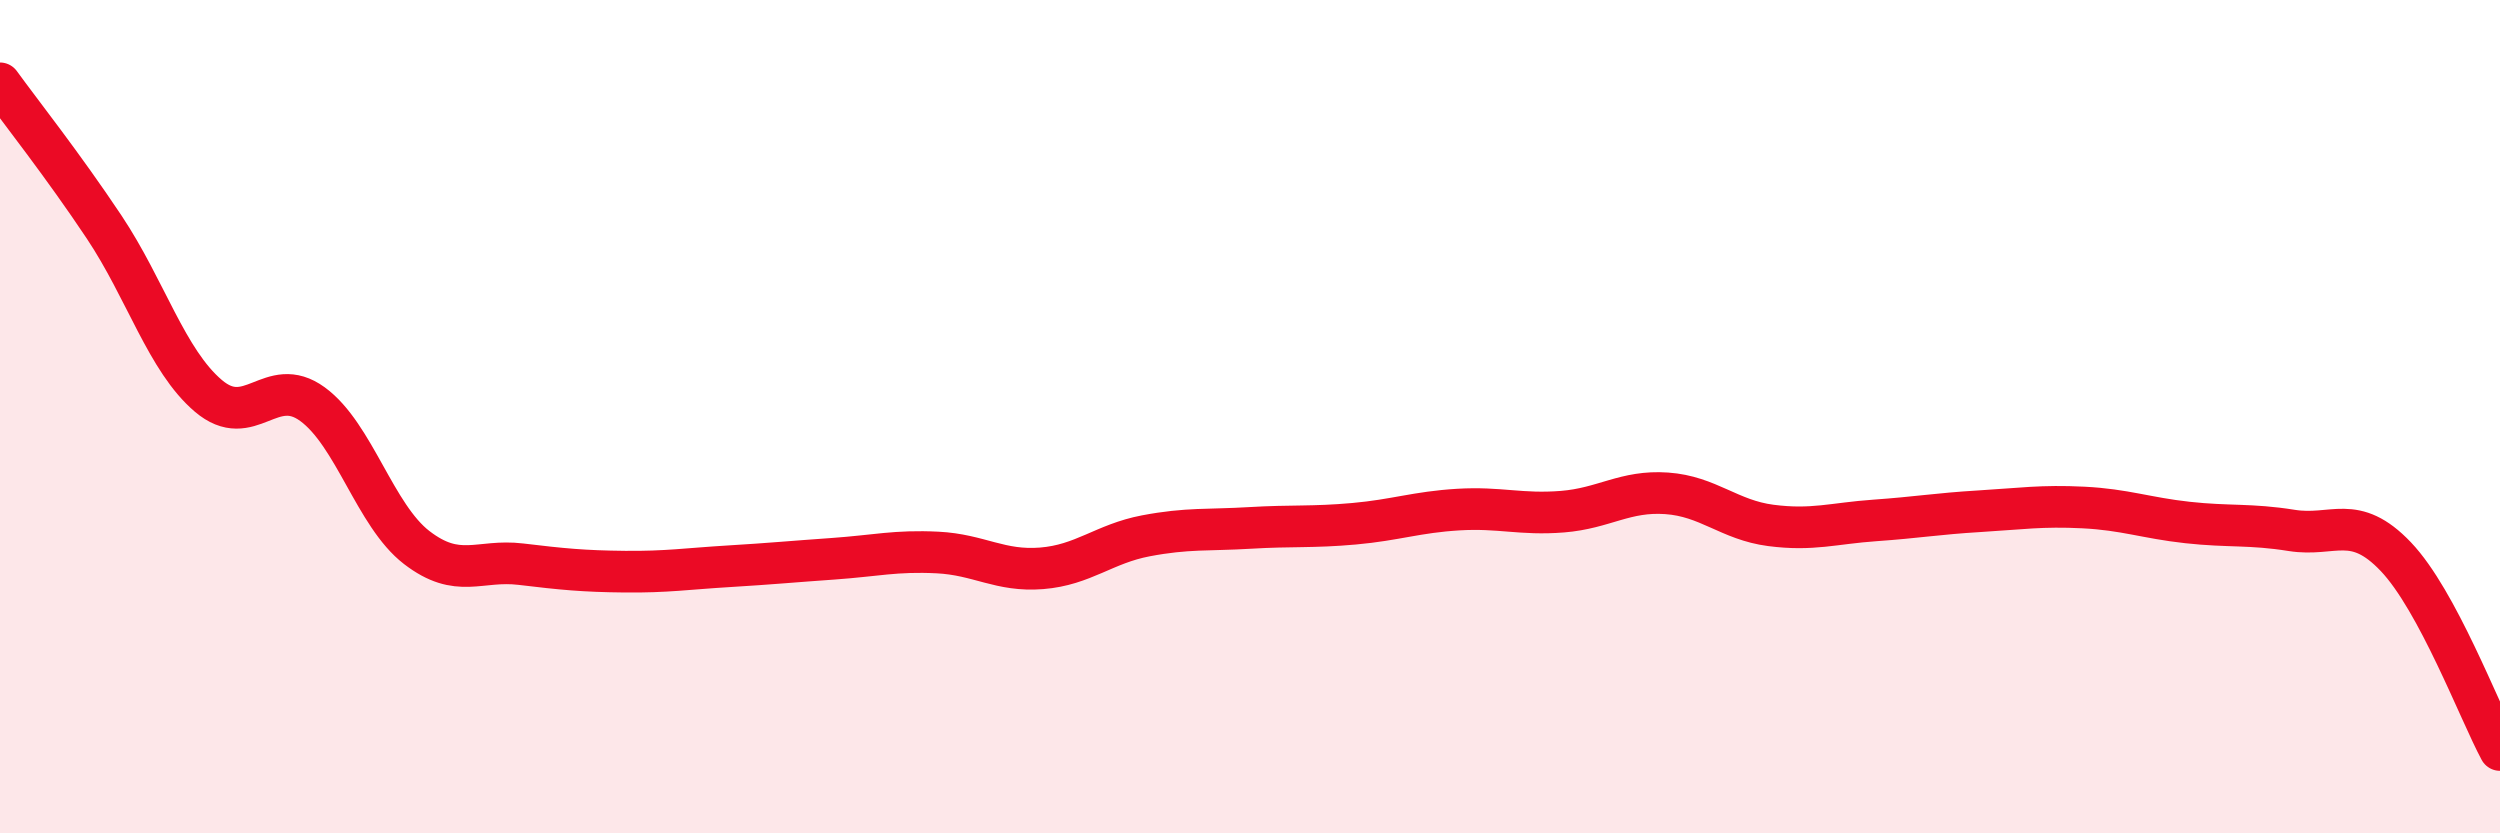 
    <svg width="60" height="20" viewBox="0 0 60 20" xmlns="http://www.w3.org/2000/svg">
      <path
        d="M 0,2 C 0.5,2.69 1.5,3.95 2.5,5.45 C 3.5,6.95 4,8.65 5,9.5 C 6,10.35 6.5,8.97 7.5,9.7 C 8.5,10.43 9,12.37 10,13.14 C 11,13.91 11.5,13.42 12.5,13.54 C 13.5,13.66 14,13.71 15,13.72 C 16,13.73 16.5,13.65 17.5,13.59 C 18.5,13.53 19,13.48 20,13.41 C 21,13.34 21.5,13.21 22.5,13.26 C 23.5,13.31 24,13.72 25,13.64 C 26,13.56 26.5,13.05 27.5,12.86 C 28.5,12.67 29,12.73 30,12.67 C 31,12.61 31.5,12.66 32.5,12.57 C 33.5,12.48 34,12.29 35,12.23 C 36,12.17 36.5,12.36 37.5,12.28 C 38.5,12.2 39,11.77 40,11.84 C 41,11.91 41.5,12.48 42.5,12.61 C 43.5,12.74 44,12.56 45,12.49 C 46,12.42 46.5,12.33 47.5,12.27 C 48.5,12.21 49,12.13 50,12.18 C 51,12.23 51.5,12.43 52.5,12.54 C 53.5,12.65 54,12.57 55,12.73 C 56,12.89 56.5,12.31 57.5,13.36 C 58.5,14.41 59.5,17.07 60,18L60 20L0 20Z"
        fill="#EB0A25"
        opacity="0.1"
        stroke-linecap="round"
        stroke-linejoin="round"
      />
      <path
        d="M 0,2 C 0.5,2.69 1.5,3.95 2.5,5.45 C 3.5,6.95 4,8.65 5,9.5 C 6,10.35 6.5,8.97 7.5,9.7 C 8.5,10.43 9,12.37 10,13.14 C 11,13.91 11.5,13.42 12.5,13.54 C 13.5,13.66 14,13.71 15,13.72 C 16,13.73 16.5,13.65 17.5,13.59 C 18.5,13.53 19,13.48 20,13.41 C 21,13.34 21.5,13.21 22.5,13.26 C 23.5,13.31 24,13.72 25,13.64 C 26,13.56 26.5,13.05 27.5,12.86 C 28.5,12.67 29,12.73 30,12.67 C 31,12.61 31.5,12.66 32.5,12.57 C 33.5,12.48 34,12.29 35,12.23 C 36,12.17 36.5,12.36 37.5,12.28 C 38.5,12.2 39,11.77 40,11.84 C 41,11.91 41.5,12.48 42.5,12.61 C 43.5,12.74 44,12.56 45,12.49 C 46,12.42 46.5,12.33 47.5,12.27 C 48.5,12.21 49,12.13 50,12.18 C 51,12.23 51.5,12.43 52.5,12.54 C 53.5,12.65 54,12.57 55,12.73 C 56,12.89 56.5,12.31 57.5,13.36 C 58.5,14.41 59.5,17.07 60,18"
        stroke="#EB0A25"
        stroke-width="1"
        fill="none"
        stroke-linecap="round"
        stroke-linejoin="round"
      />
    </svg>
  